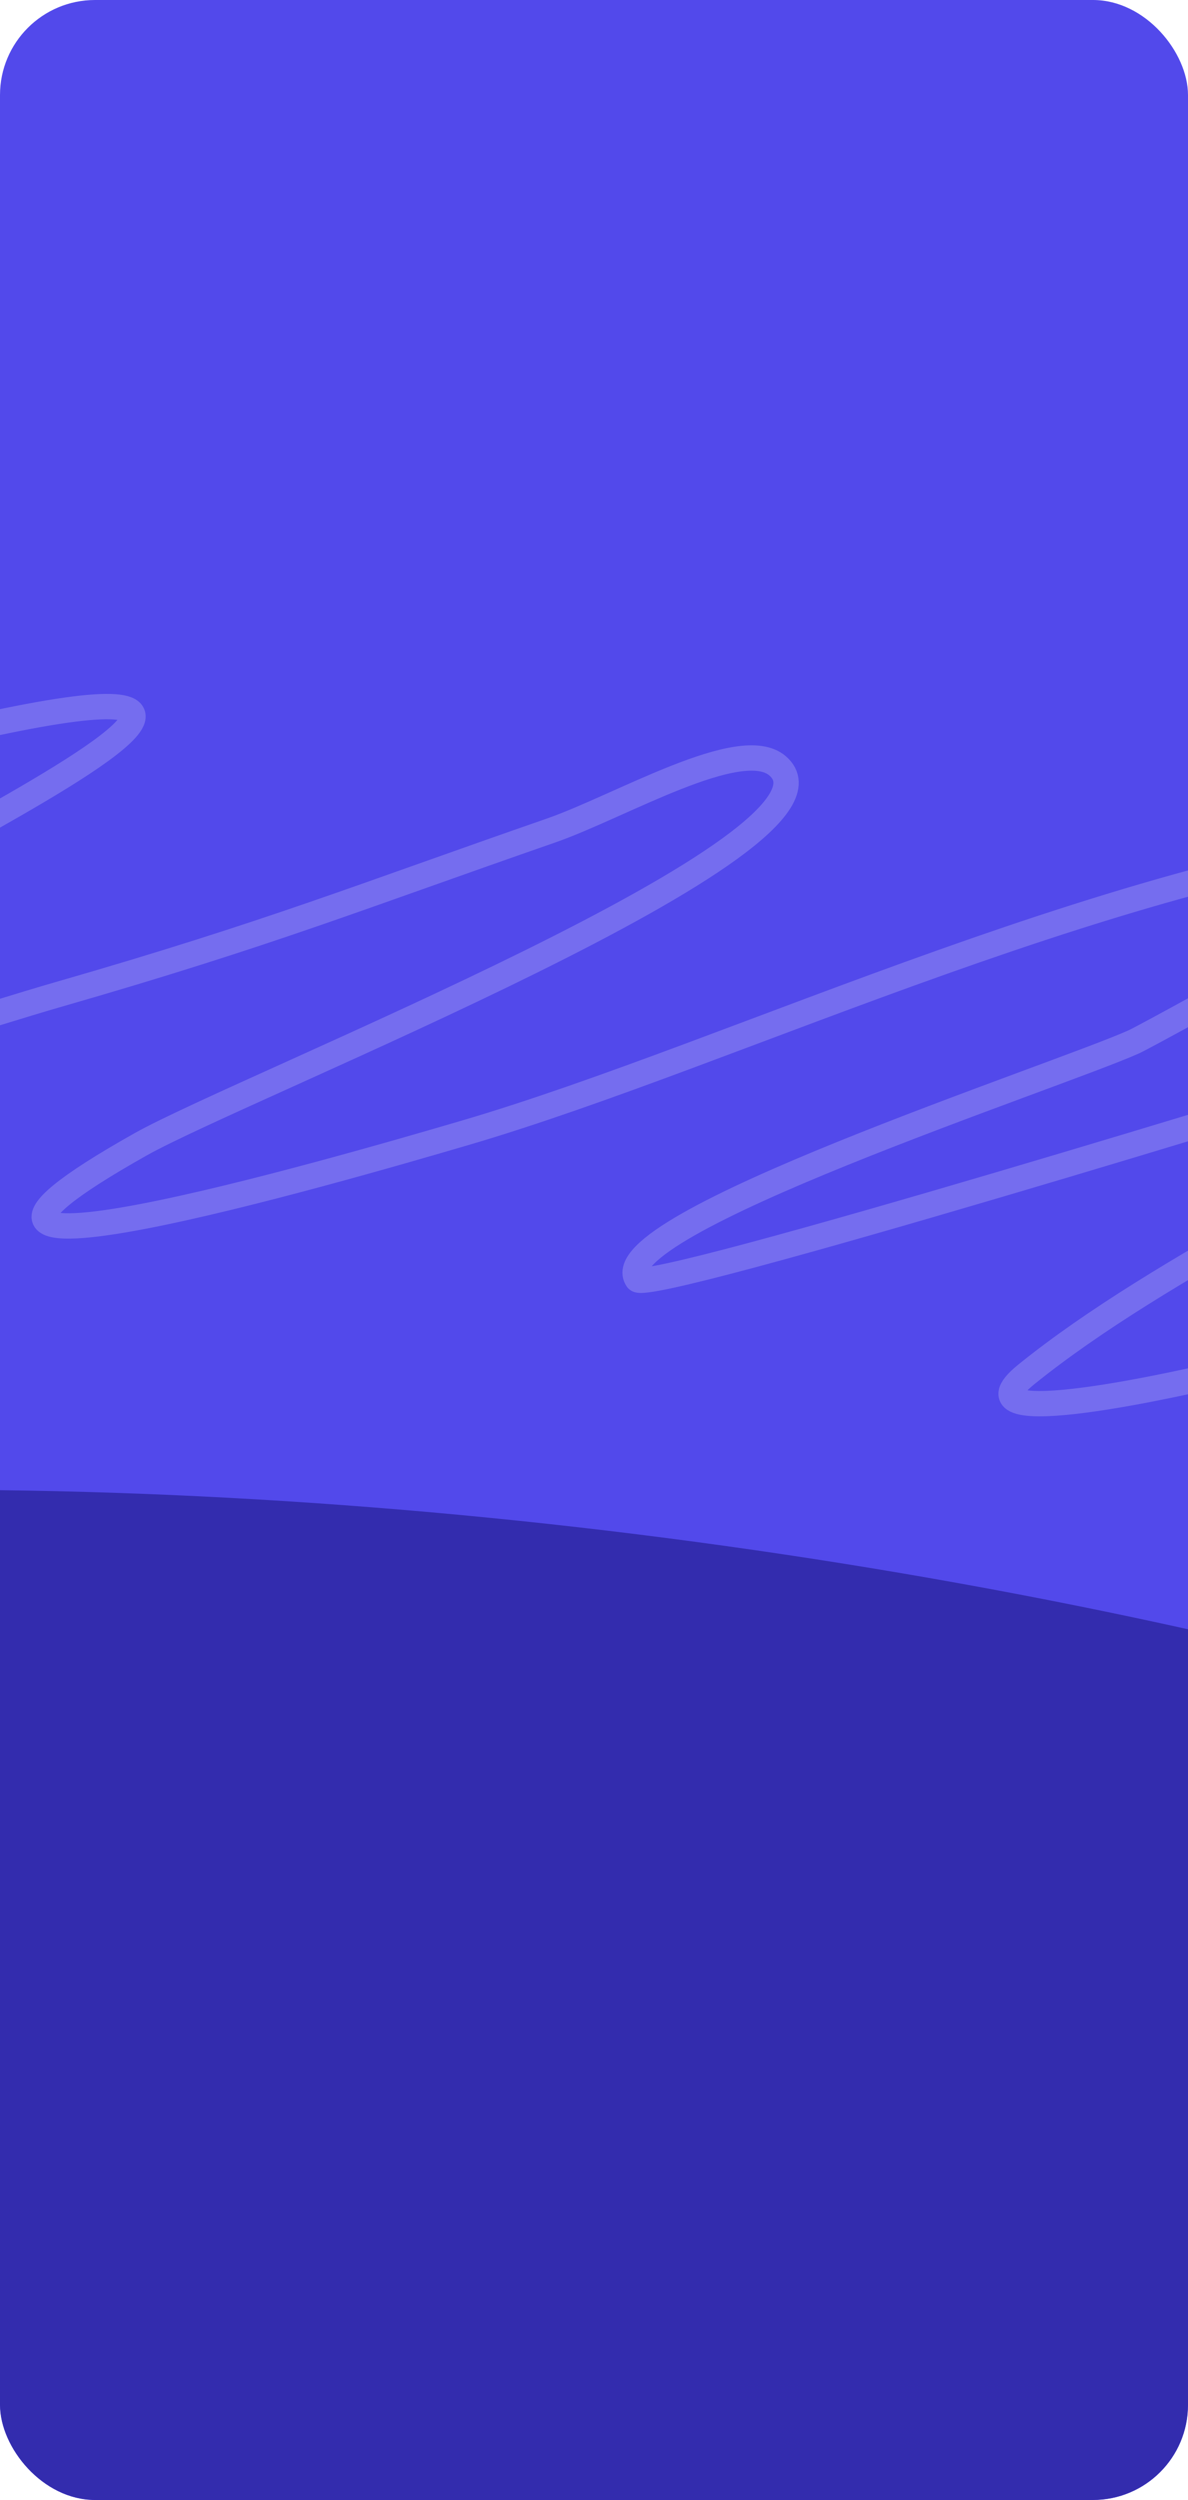 <?xml version="1.0" encoding="UTF-8"?> <svg xmlns="http://www.w3.org/2000/svg" width="375" height="789" viewBox="0 0 375 789" fill="none"><g clip-path="url(#clip0_22_196)"><rect width="375" height="789" rx="30" fill="#5249EB"></rect><g filter="url(#filter0_f_22_196)"><ellipse cx="187.217" cy="789.03" rx="758.57" ry="304.008" transform="rotate(7.952 187.217 789.03)" fill="#332CAE"></ellipse></g><path d="M-225 271.738C-145.315 266.393 -89.388 249.185 -23.853 233.319C81.817 207.735 38.359 234.926 -3.398 258.531C-33.106 275.326 -155.988 320.959 -144.882 343.773C-134.49 365.121 -28.85 327.469 18.762 313.758C85.118 294.651 113.573 283.075 173.884 262.133C195.748 254.541 233.922 231.705 245.478 241.723C273.057 265.63 77.324 342.611 44.332 361.182C-51.738 415.257 107.281 369.111 146.61 357.58C233.562 332.087 354.719 271.321 468.785 260.933C485.832 259.38 362.836 326.582 357.984 328.766C333.479 339.796 189.403 386.728 201.158 403.803C204.565 408.752 423.78 341.269 436.397 337.17C478.86 323.374 542.774 299.755 487.536 334.769C435.49 367.76 366.698 399.186 323.891 433.818C299.563 453.499 376.286 435.813 386.963 433.217C430.673 422.589 560.856 395.999 450.034 395.999" stroke="#756DEF" stroke-width="8" stroke-linecap="round"></path></g><defs><filter id="filter0_f_22_196" x="-965.256" y="70.093" width="2304.95" height="1437.88" filterUnits="userSpaceOnUse" color-interpolation-filters="sRGB"><feFlood flood-opacity="0" result="BackgroundImageFix"></feFlood><feBlend mode="normal" in="SourceGraphic" in2="BackgroundImageFix" result="shape"></feBlend><feGaussianBlur stdDeviation="200" result="effect1_foregroundBlur_22_196"></feGaussianBlur></filter><clipPath id="clip0_22_196"><rect width="375" height="789" rx="30" fill="white"></rect></clipPath></defs></svg> 